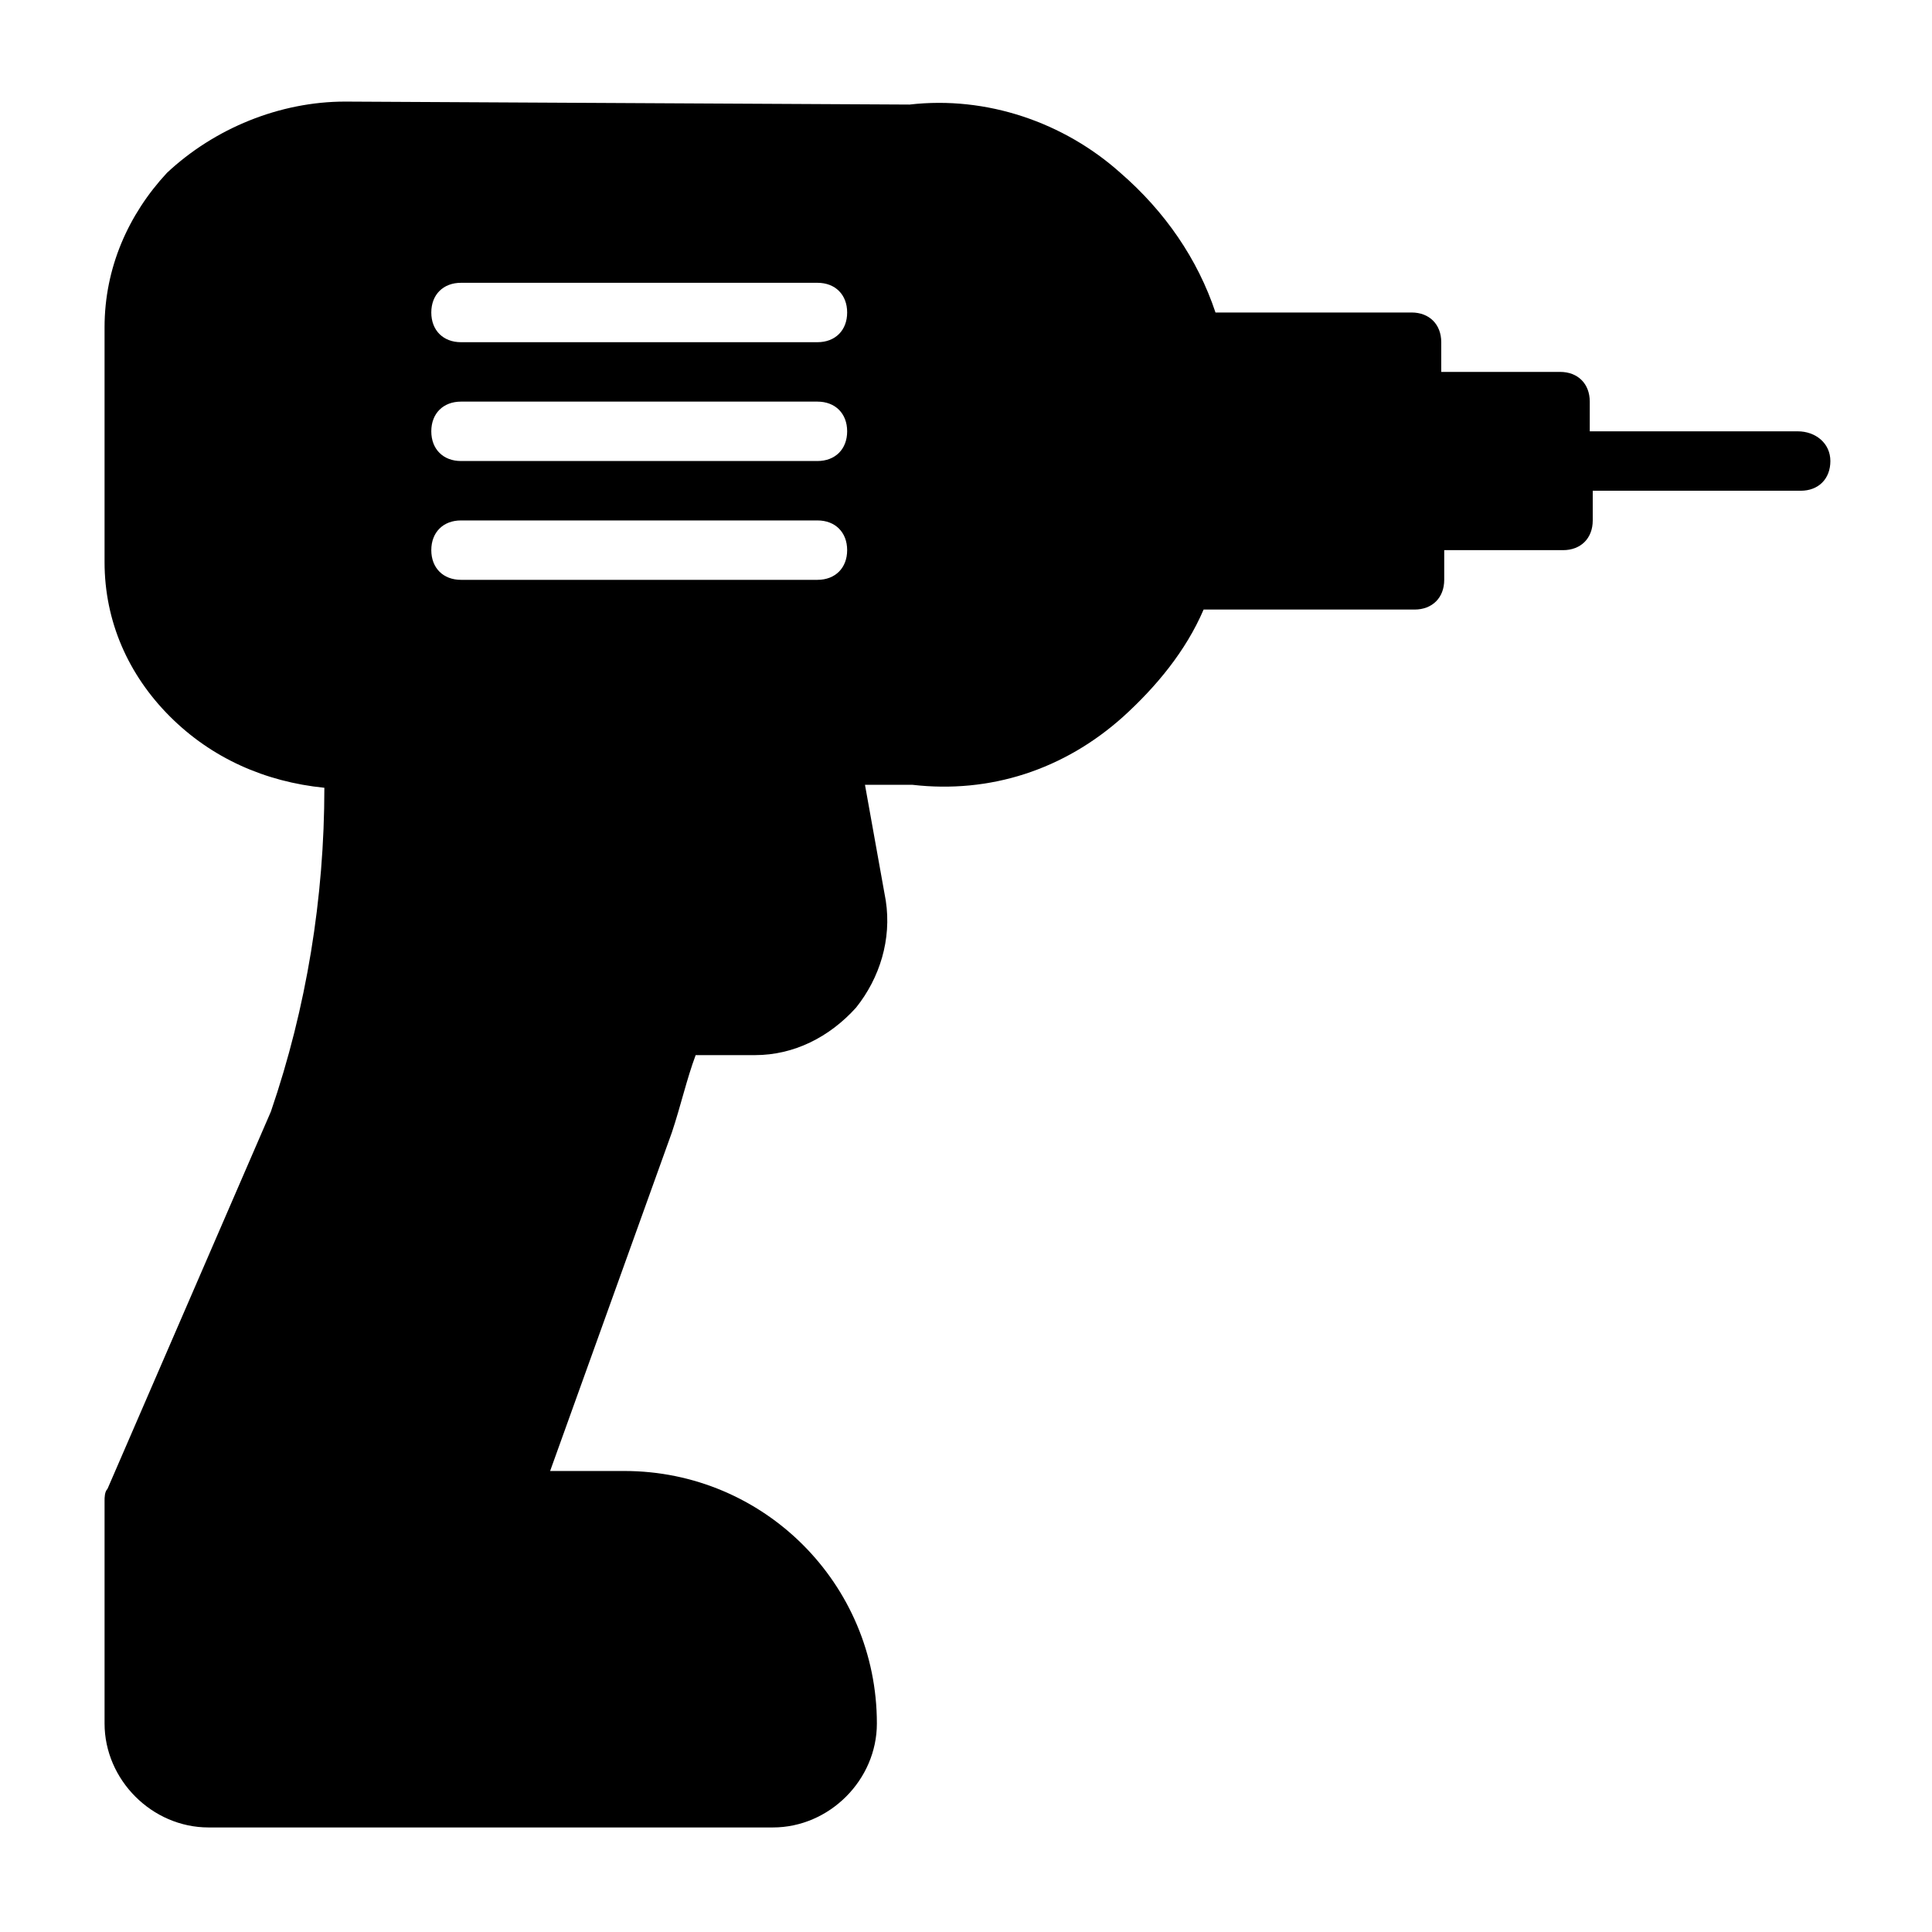<?xml version="1.0" encoding="UTF-8"?>
<!-- Uploaded to: ICON Repo, www.iconrepo.com, Generator: ICON Repo Mixer Tools -->
<svg fill="#000000" width="800px" height="800px" version="1.1" viewBox="144 144 512 512" xmlns="http://www.w3.org/2000/svg">
 <path d="m620.41 258.3h-55.105v-7.871c0-4.723-3.148-7.871-7.871-7.871h-31.488v-7.871c0-4.723-3.148-7.871-7.871-7.871h-51.957c-4.723-14.168-13.383-26.766-25.191-37-14.957-13.383-35.426-20.469-55.891-18.105l-149.57-0.789c-17.32 0-34.637 7.086-47.23 18.895-10.23 11.02-16.527 25.191-16.527 40.934v62.188c0 15.742 6.297 29.914 17.32 40.934 11.02 11.02 25.191 17.32 40.934 18.895h-0.004c0 29.125-4.723 58.254-14.168 85.805l-43.297 99.977c-0.785 0.785-0.785 2.359-0.785 3.148v59.039c0 14.957 12.594 27.555 27.551 27.555h149.57c14.957 0 27.551-12.594 27.551-27.551 0-37-29.914-66.914-66.914-66.914h-19.68l32.273-89.742c2.363-7.086 3.938-14.168 6.297-20.469h0.789 14.957c10.234 0 19.68-4.723 26.766-12.594 6.297-7.871 9.445-18.105 7.871-28.34l-5.512-30.699h12.594c20.469 2.363 40.148-3.938 55.891-18.105 8.66-7.871 16.531-17.32 21.254-28.34h0.789 55.105c4.723 0 7.871-3.148 7.871-7.871v-7.871h31.488c4.723 0 7.871-3.148 7.871-7.871v-7.871h55.105c4.723 0 7.871-3.148 7.871-7.871 0.004-4.731-3.934-7.879-8.656-7.879zm-259.78 39.363h-94.461c-4.723 0-7.871-3.148-7.871-7.871 0-4.723 3.148-7.871 7.871-7.871h94.465c4.723 0 7.871 3.148 7.871 7.871 0 4.719-3.148 7.871-7.875 7.871zm0-31.488h-94.461c-4.723 0-7.871-3.148-7.871-7.871 0-4.723 3.148-7.871 7.871-7.871h94.465c4.723 0 7.871 3.148 7.871 7.871 0 4.719-3.148 7.871-7.875 7.871zm0-31.488h-94.461c-4.723 0-7.871-3.148-7.871-7.871s3.148-7.871 7.871-7.871h94.465c4.723 0 7.871 3.148 7.871 7.871s-3.148 7.871-7.875 7.871z"/>
</svg>